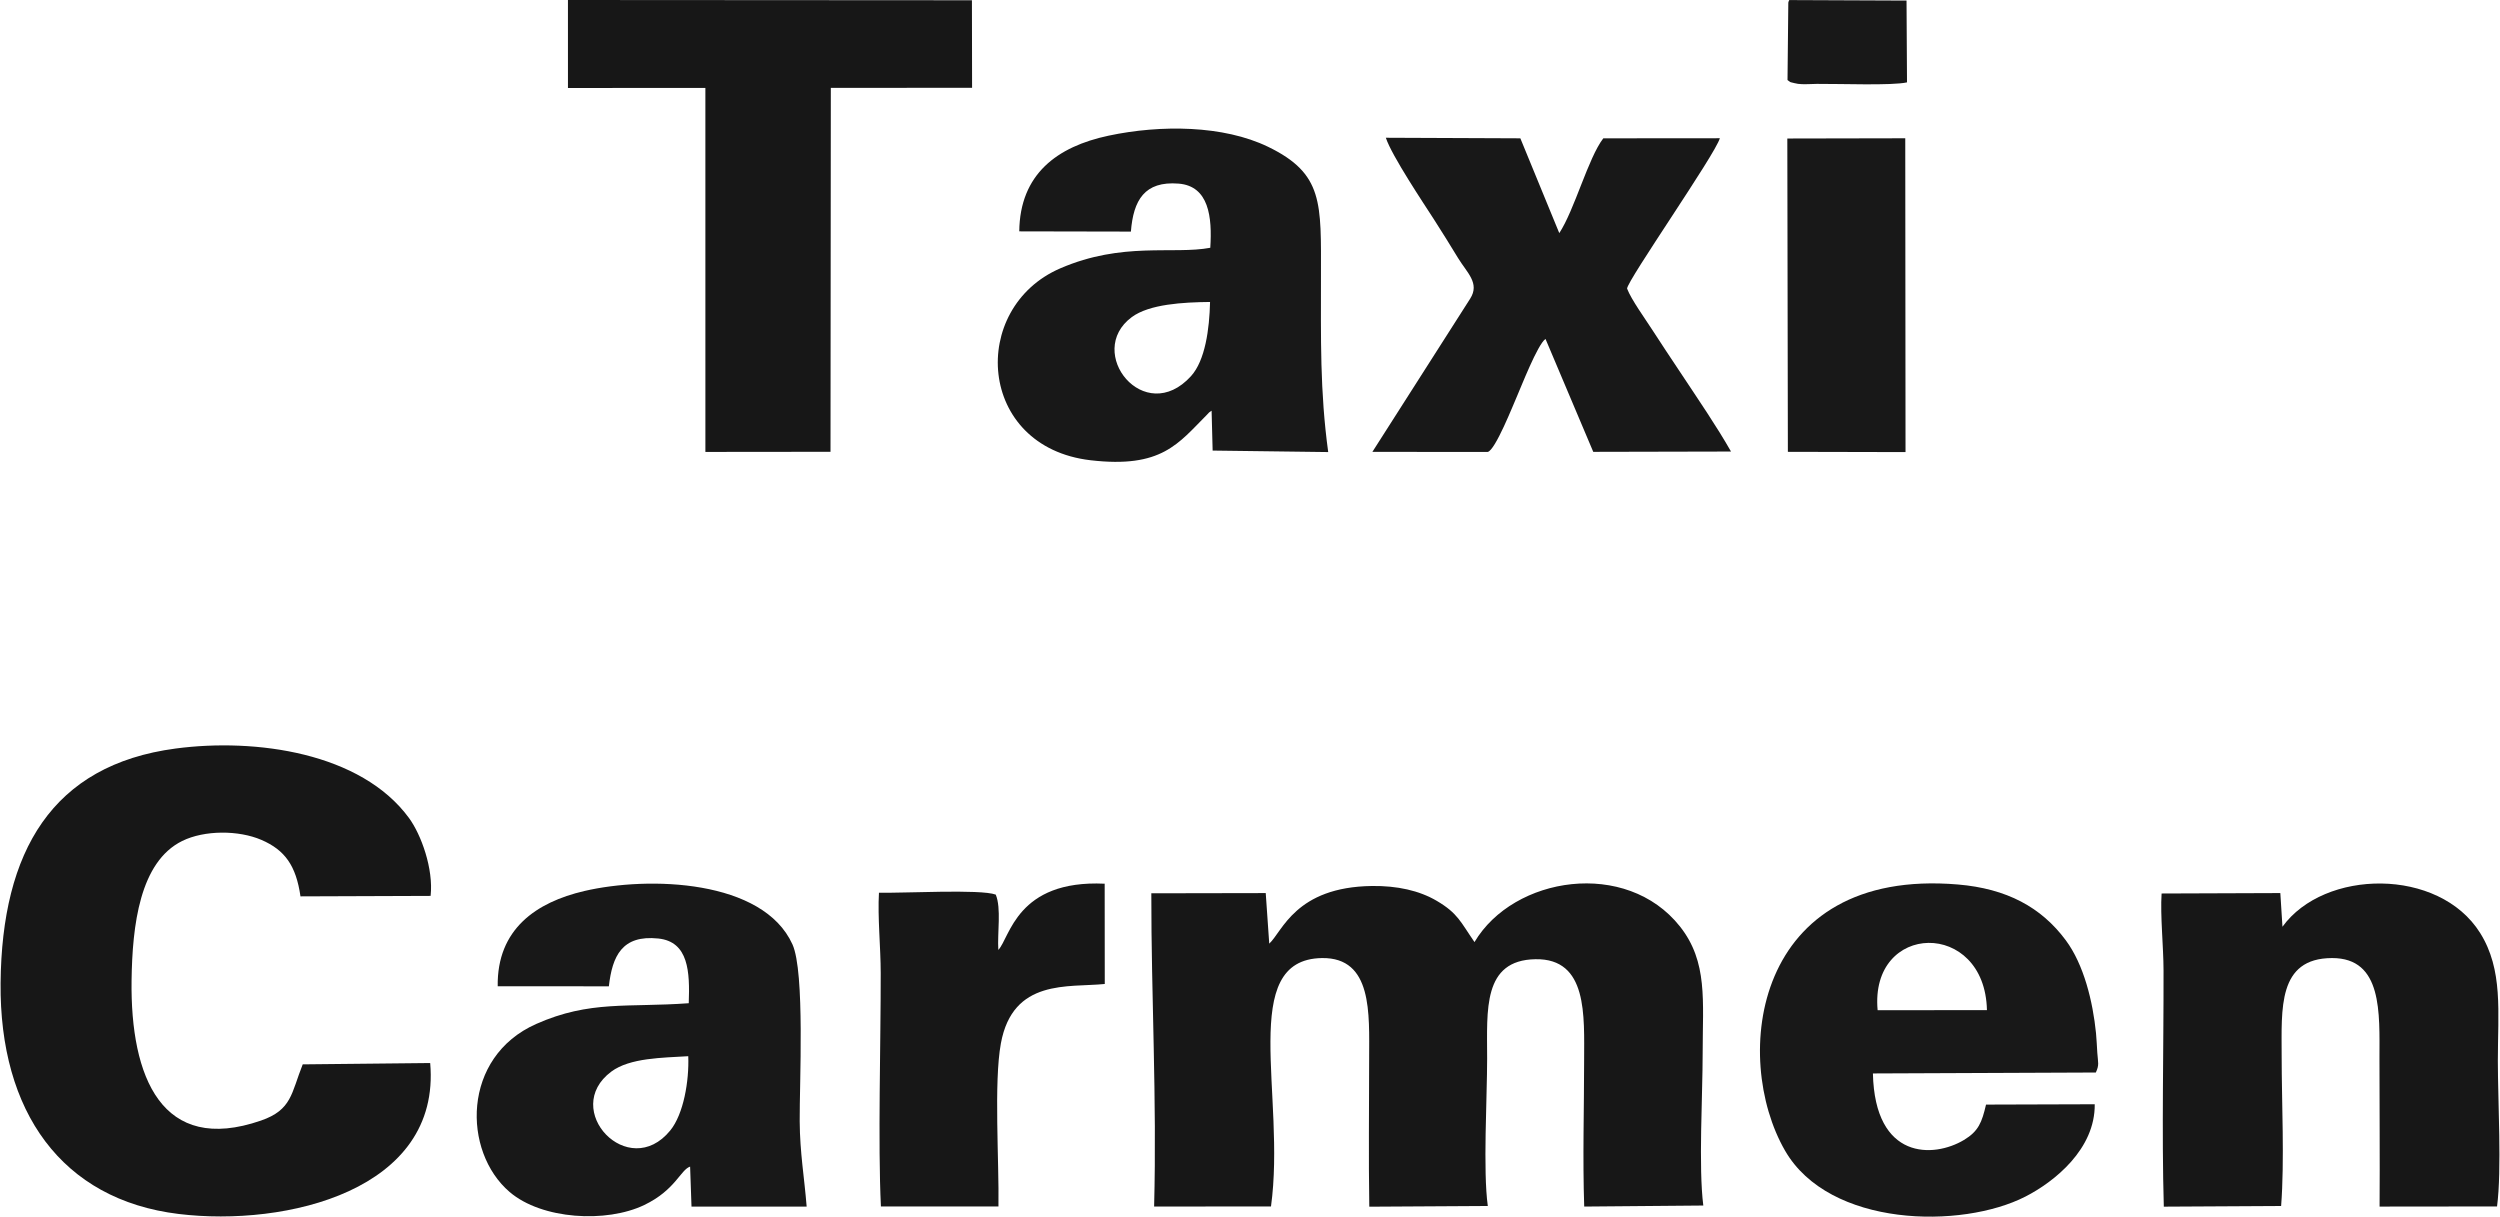 <?xml version="1.0" encoding="UTF-8"?>
<!DOCTYPE svg PUBLIC "-//W3C//DTD SVG 1.1//EN" "http://www.w3.org/Graphics/SVG/1.1/DTD/svg11.dtd">
<!-- Creator: CorelDRAW X8 -->
<svg xmlns="http://www.w3.org/2000/svg" xml:space="preserve" width="2.11667E+06px" height="1.03011E+06px" version="1.1" style="shape-rendering:geometricPrecision; text-rendering:geometricPrecision; image-rendering:optimizeQuality; fill-rule:evenodd; clip-rule:evenodd"
viewBox="0 0 1873292 912079"
 xmlns:xlink="http://www.w3.org/1999/xlink">
 <defs>
  <style type="text/css">
   <![CDATA[
    .fil0 {fill:#171717}
    .fil1 {fill:#181818}
   ]]>
  </style>
 </defs>
 <g id="Capa_x0020_1">
  <path class="fil0" d="M862674 669662c-87,77481 4200,153319 2097,234831l87614 -73c11415,-82916 -25224,-185149 38126,-186199 38222,-633 35459,41980 35457,75217 -1,36945 -495,74232 106,111169l88850 -529c-3687,-26349 -501,-81186 -501,-110640 -2,-36225 -3505,-73656 36205,-74356 39413,-695 36499,42473 36497,76238 -3,35595 -1162,73184 68,109188l89277 -779c-3658,-28963 -480,-82441 -480,-114060 0,-39271 4012,-68577 -17024,-95148 -40174,-50736 -124702,-37741 -154023,11711 -10504,-15188 -12443,-21559 -28245,-30880 -13173,-7770 -29746,-11398 -48516,-11169 -57526,702 -67290,34285 -77110,43221l-2626 -37901 -85772 159z"/>
  <path class="fil0" d="M226509 797908c-8649,21683 -8032,34101 -31355,42156 -74277,25654 -97898,-32490 -96946,-105046 542,-41376 6164,-88931 37962,-104583 16721,-8229 42320,-8149 59354,-811 17715,7632 25980,19356 29306,42345l97557 -358c2222,-20304 -7065,-45924 -16231,-58423 -35947,-49026 -114940,-60013 -174948,-52048 -92593,12293 -130275,76988 -131194,175797 -894,96295 45703,162461 133504,173121 80504,9772 196884,-17693 188554,-113148l-95563 998z"/>
  <polygon class="fil0" points="425348,65958 528369,65916 528380,338787 622175,338688 622408,65873 728303,65819 728188,194 425339,0 "/>
  <path class="fil0" d="M1620027 669827c-1062,16782 1413,39504 1456,57676 135,57133 -1430,121761 206,177075l87946 -492c2612,-34214 397,-77341 397,-112532 0,-35130 -3134,-73232 37759,-73335 38087,-97 35567,41447 35566,75219 -2,36827 353,73855 89,111082l88056 -100c3639,-27565 601,-78975 601,-109100 0,-36526 4094,-68247 -13293,-95940 -30981,-49347 -116976,-47891 -148172,-4626l-1598 -25253 -89013 326z"/>
  <path class="fil1" d="M515534 791785c725,18503 -3497,43422 -13504,55688 -31426,38526 -82336,-15771 -44153,-44158 13902,-10334 38372,-10346 57657,-11530zm-59520 -52397c2575,-22634 9819,-38644 37013,-35836 22896,2365 23736,25169 22873,48519 -45719,3353 -74025,-2338 -114353,15544 -55940,24804 -55356,95685 -19902,125985 24196,20678 72576,23358 100912,9735 23346,-11226 27163,-26408 34364,-28787l1043 29962 86324 37c-1700,-21629 -5063,-40172 -5221,-64000 -183,-28114 3995,-111801 -5430,-132607 -22032,-48625 -107594,-51288 -156052,-39985 -35917,8376 -65529,28501 -64906,71393l83335 40z"/>
  <path class="fil1" d="M906699 226372c-456,20202 -3609,43853 -14283,55610 -34931,38476 -79834,-17961 -44425,-44235 13189,-9785 38537,-11170 58708,-11375zm-143027 -52930l83690 169c1834,-23494 10205,-38001 35738,-35965 22774,1813 25266,25059 23775,48103 -27875,5203 -65790,-4747 -112464,15417 -68552,29614 -62589,133909 22734,143863 53427,6230 65796,-12677 87229,-34114 2376,-2376 742,-1160 3485,-3044l780 29903 86637 1116c-6264,-45765 -5428,-85359 -5428,-131950 0,-54583 2096,-76722 -39771,-96952 -33304,-16093 -80227,-16616 -119509,-8271 -38430,8165 -66432,28756 -66896,71725z"/>
  <path class="fil1" d="M1407153 757304c-6072,-66245 80485,-68311 81948,-54l-81948 54zm163577 46708c2697,-5799 1634,-7301 1107,-14742 -353,-4991 -467,-9713 -968,-14727 -2372,-23726 -9082,-51376 -22670,-69674 -18409,-24790 -44274,-38717 -80833,-41804 -153393,-12952 -169994,129588 -129590,199570 33180,57473 132326,58895 180189,34381 21931,-11233 52329,-35704 51940,-69207l-81487 254c-3108,13406 -5694,20023 -16603,26553 -22622,13544 -66737,15236 -68196,-49902l167111 -702z"/>
  <path class="fil1" d="M1038486 103274c4312,13366 28905,50038 36011,61109 6555,10215 12035,19060 18084,28999 6760,11108 16510,18918 9130,30504l-73327 114867 86461 41c5706,-1216 19159,-35461 22044,-41966 2950,-6657 15322,-38634 21283,-42741l35793 84644 103275 -234c-10956,-19220 -23853,-37956 -38742,-60455 -6878,-10393 -13379,-20022 -20202,-30647 -5113,-7963 -15925,-22948 -18974,-31037 -37,-5825 66265,-100816 69543,-112729l-87364 74c-11324,14685 -21574,53712 -33001,71062l-29184 -71070 -100830 -421z"/>
  <path class="fil0" d="M748074 904408c538,-33502 -3536,-93084 1813,-122205 8967,-48814 50653,-41765 77882,-44559l-66 -75174c-66063,-3099 -71008,40596 -79728,49644 -823,-12643 2342,-31245 -1929,-41465 -11348,-4255 -69512,-975 -87557,-1424 -1059,18283 1298,40944 1321,60162 64,52352 -2146,127856 150,175061l88114 -40z"/>
  <polygon class="fil1" points="1339860,338719 1428062,338918 1427868,103657 1339450,103837 "/>
  <path class="fil1" d="M1340904 54c-302,794 -610,991 -708,1937l-601 58010c2765,1949 666,1191 5107,2306 2364,592 3102,624 5539,778 2774,175 8275,-169 11385,-197 16687,-153 56429,1405 67549,-1138l-356 -61321 -87915 -375z"/>
 </g>
</svg>
